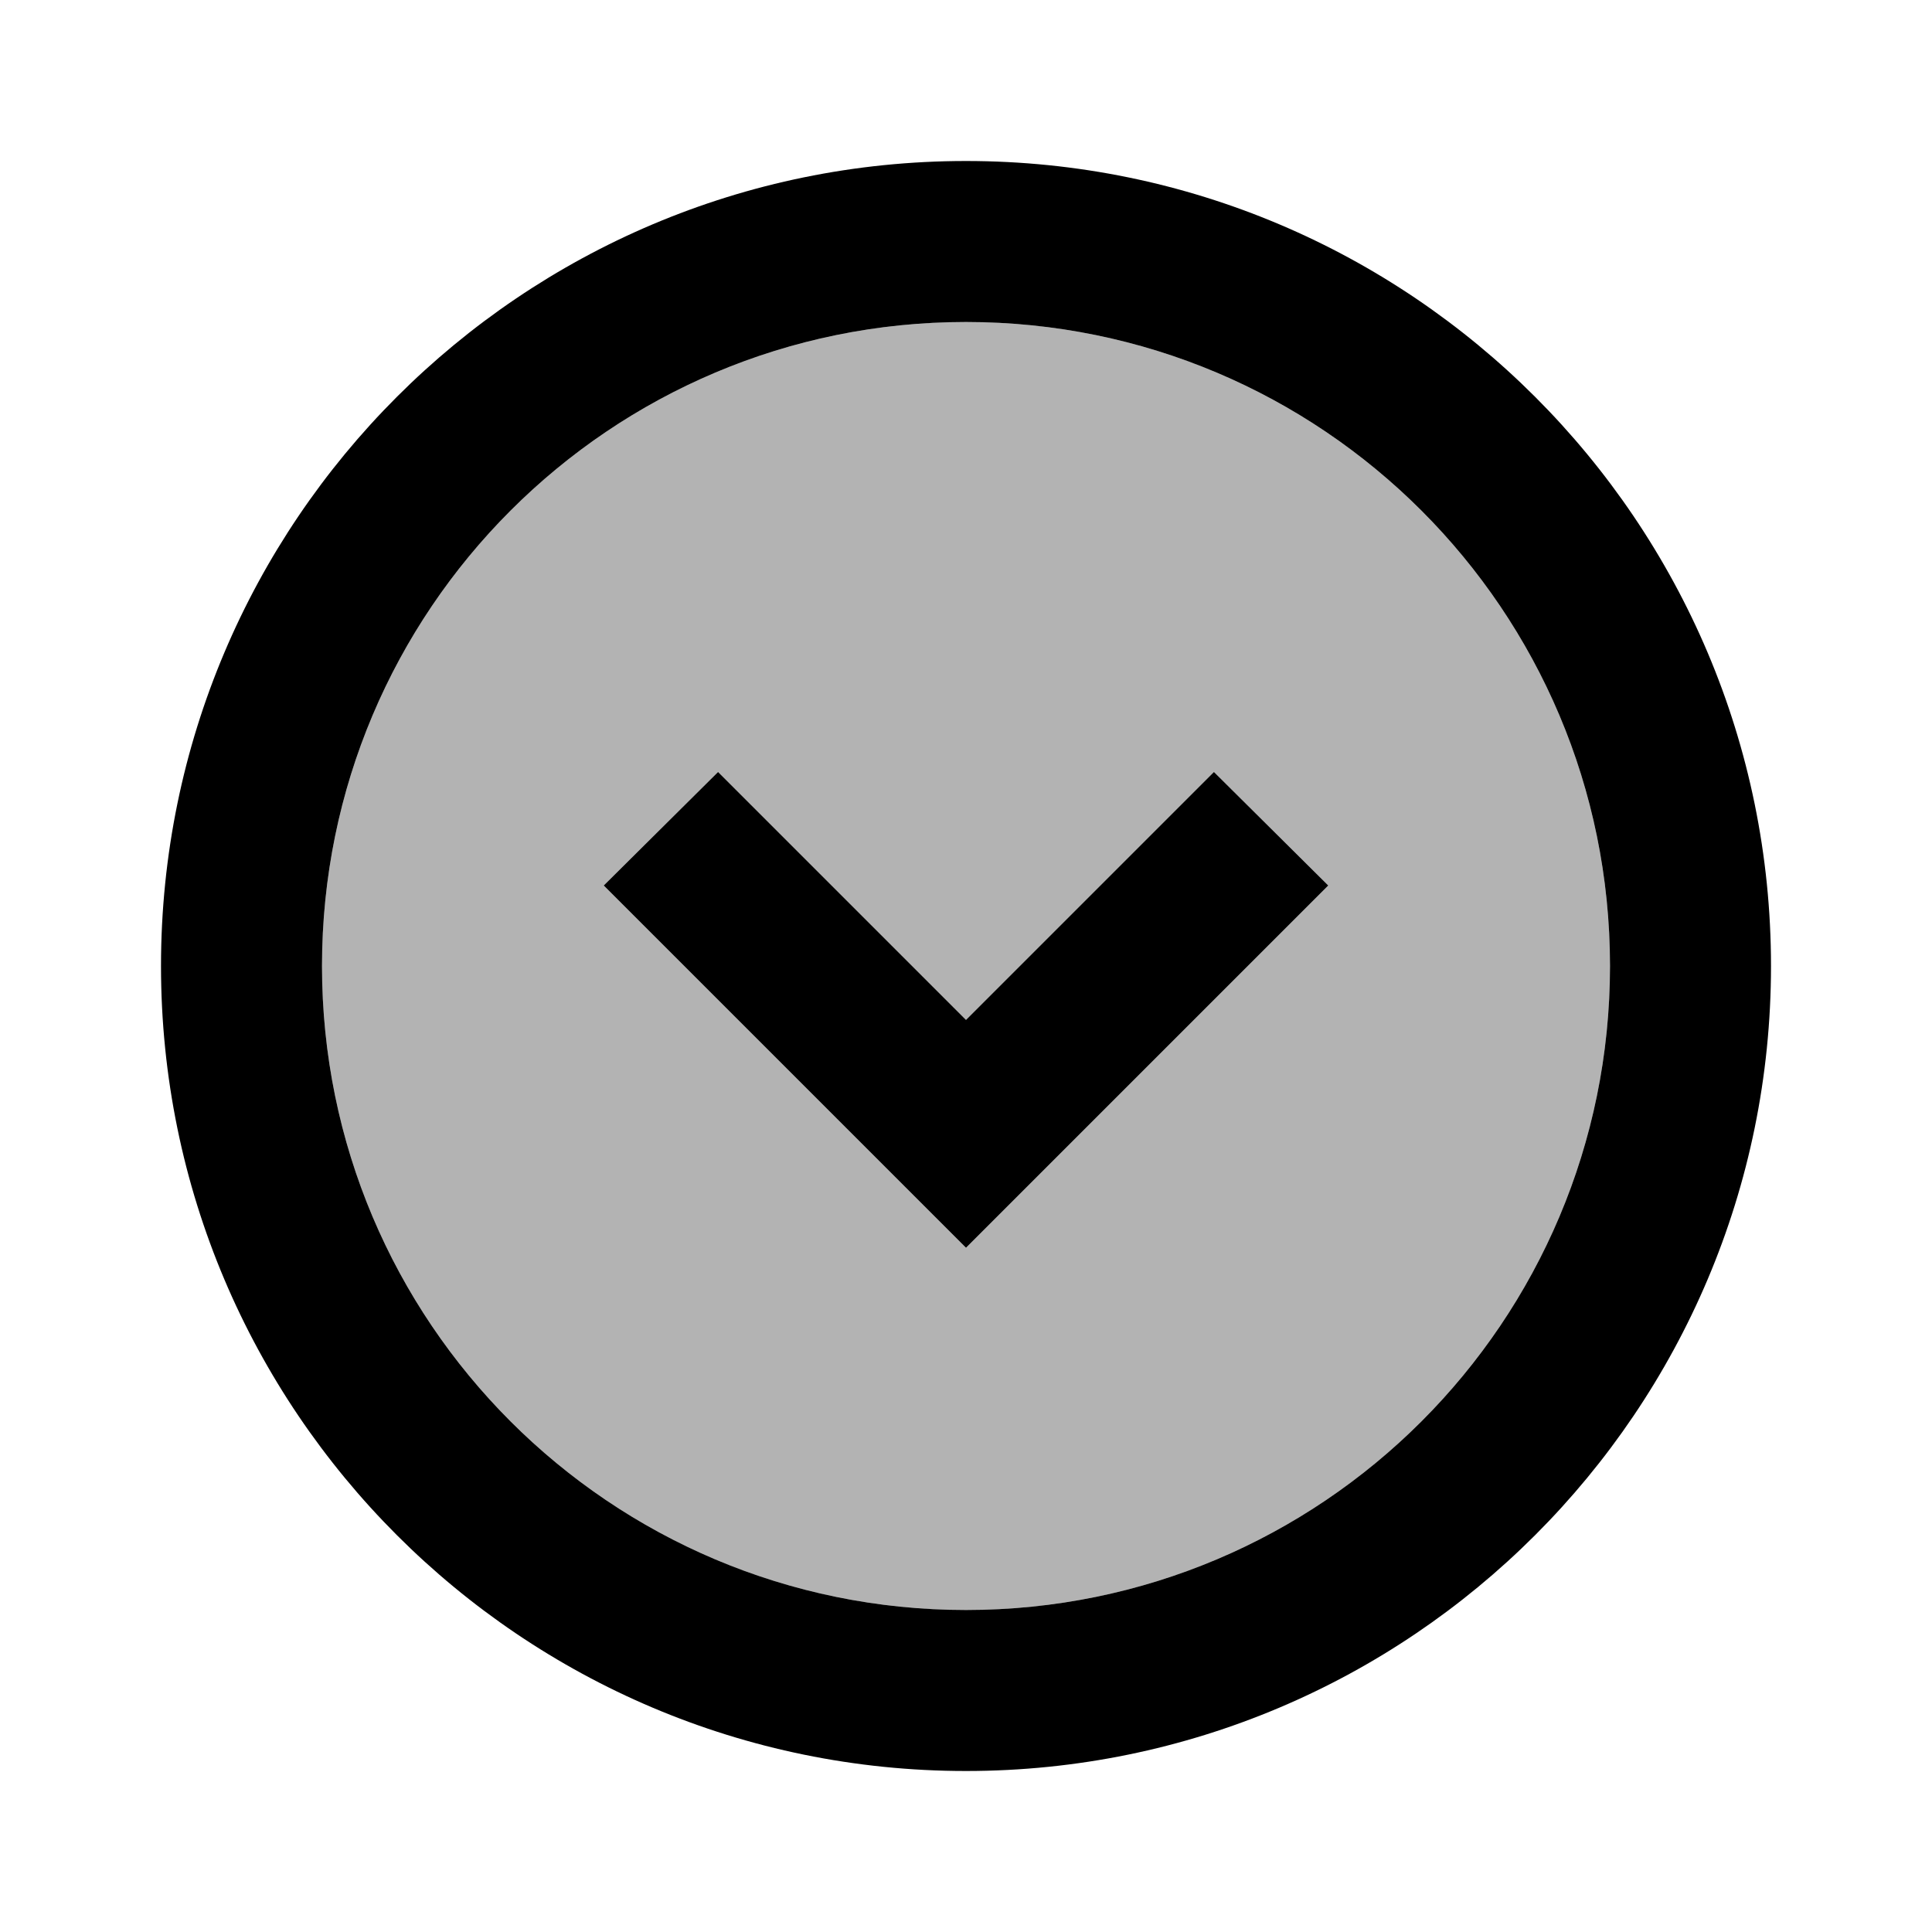 <svg xmlns="http://www.w3.org/2000/svg" width="24" height="24" viewBox="0 0 24 24"><path opacity=".3" d="M12 4c-4.42 0-8 3.58-8 8s3.58 8 8 8s8-3.58 8-8s-3.58-8-8-8zm0 11.5L7.5 11l1.42-1.41L12 12.67l3.08-3.08L16.5 11L12 15.5z"/><path d="M15.08 9.59L12 12.67L8.92 9.59L7.5 11l4.5 4.5l4.5-4.5l-1.42-1.41zM12 2C6.48 2 2 6.48 2 12s4.48 10 10 10s10-4.48 10-10S17.52 2 12 2zm0 18c-4.42 0-8-3.58-8-8s3.58-8 8-8s8 3.58 8 8s-3.58 8-8 8z"/></svg>